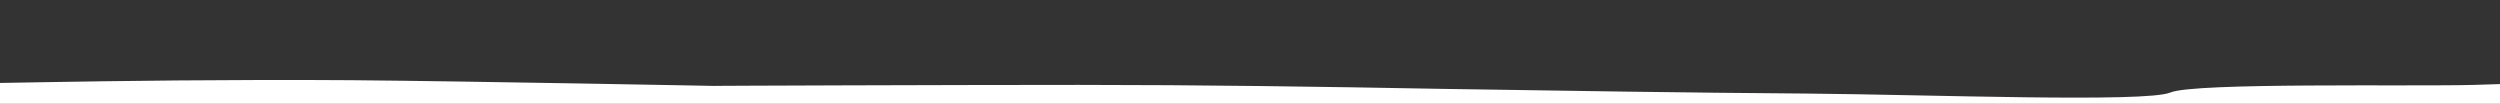 <?xml version="1.0" encoding="UTF-8"?>
<svg id="_レイヤー_1" xmlns="http://www.w3.org/2000/svg" version="1.1" viewBox="0 0 1440 59.8">
  <rect x="0" y="0" width="1440" height="59.8" fill="#333333" stroke="none"/>
  <!-- Generator: Adobe Illustrator 29.2.1, SVG Export Plug-In . SVG Version: 2.1.0 Build 116)  -->
  <defs>
    <style>
      .st0 {
        fill: #fff;
      }
    </style>
  </defs>
  <path class="st0" d="M-7.1,47.9l35-.6c35-.6,104.6-1.6,174.9-1.1,69.5.6,215,3.4,208.8,3.3-6.2-.1,140.6-.6,209.9-.6s139.6,1,209.9,2.3c69.6,1.1,139.6,2.2,209.9,2.7,69.3.6,194.9,5.3,208.8-.6,13.9-5.9,139.6-3.4,175.2-4.4l34.7-1.1v20H-7.1v-20h0Z"/>
</svg>